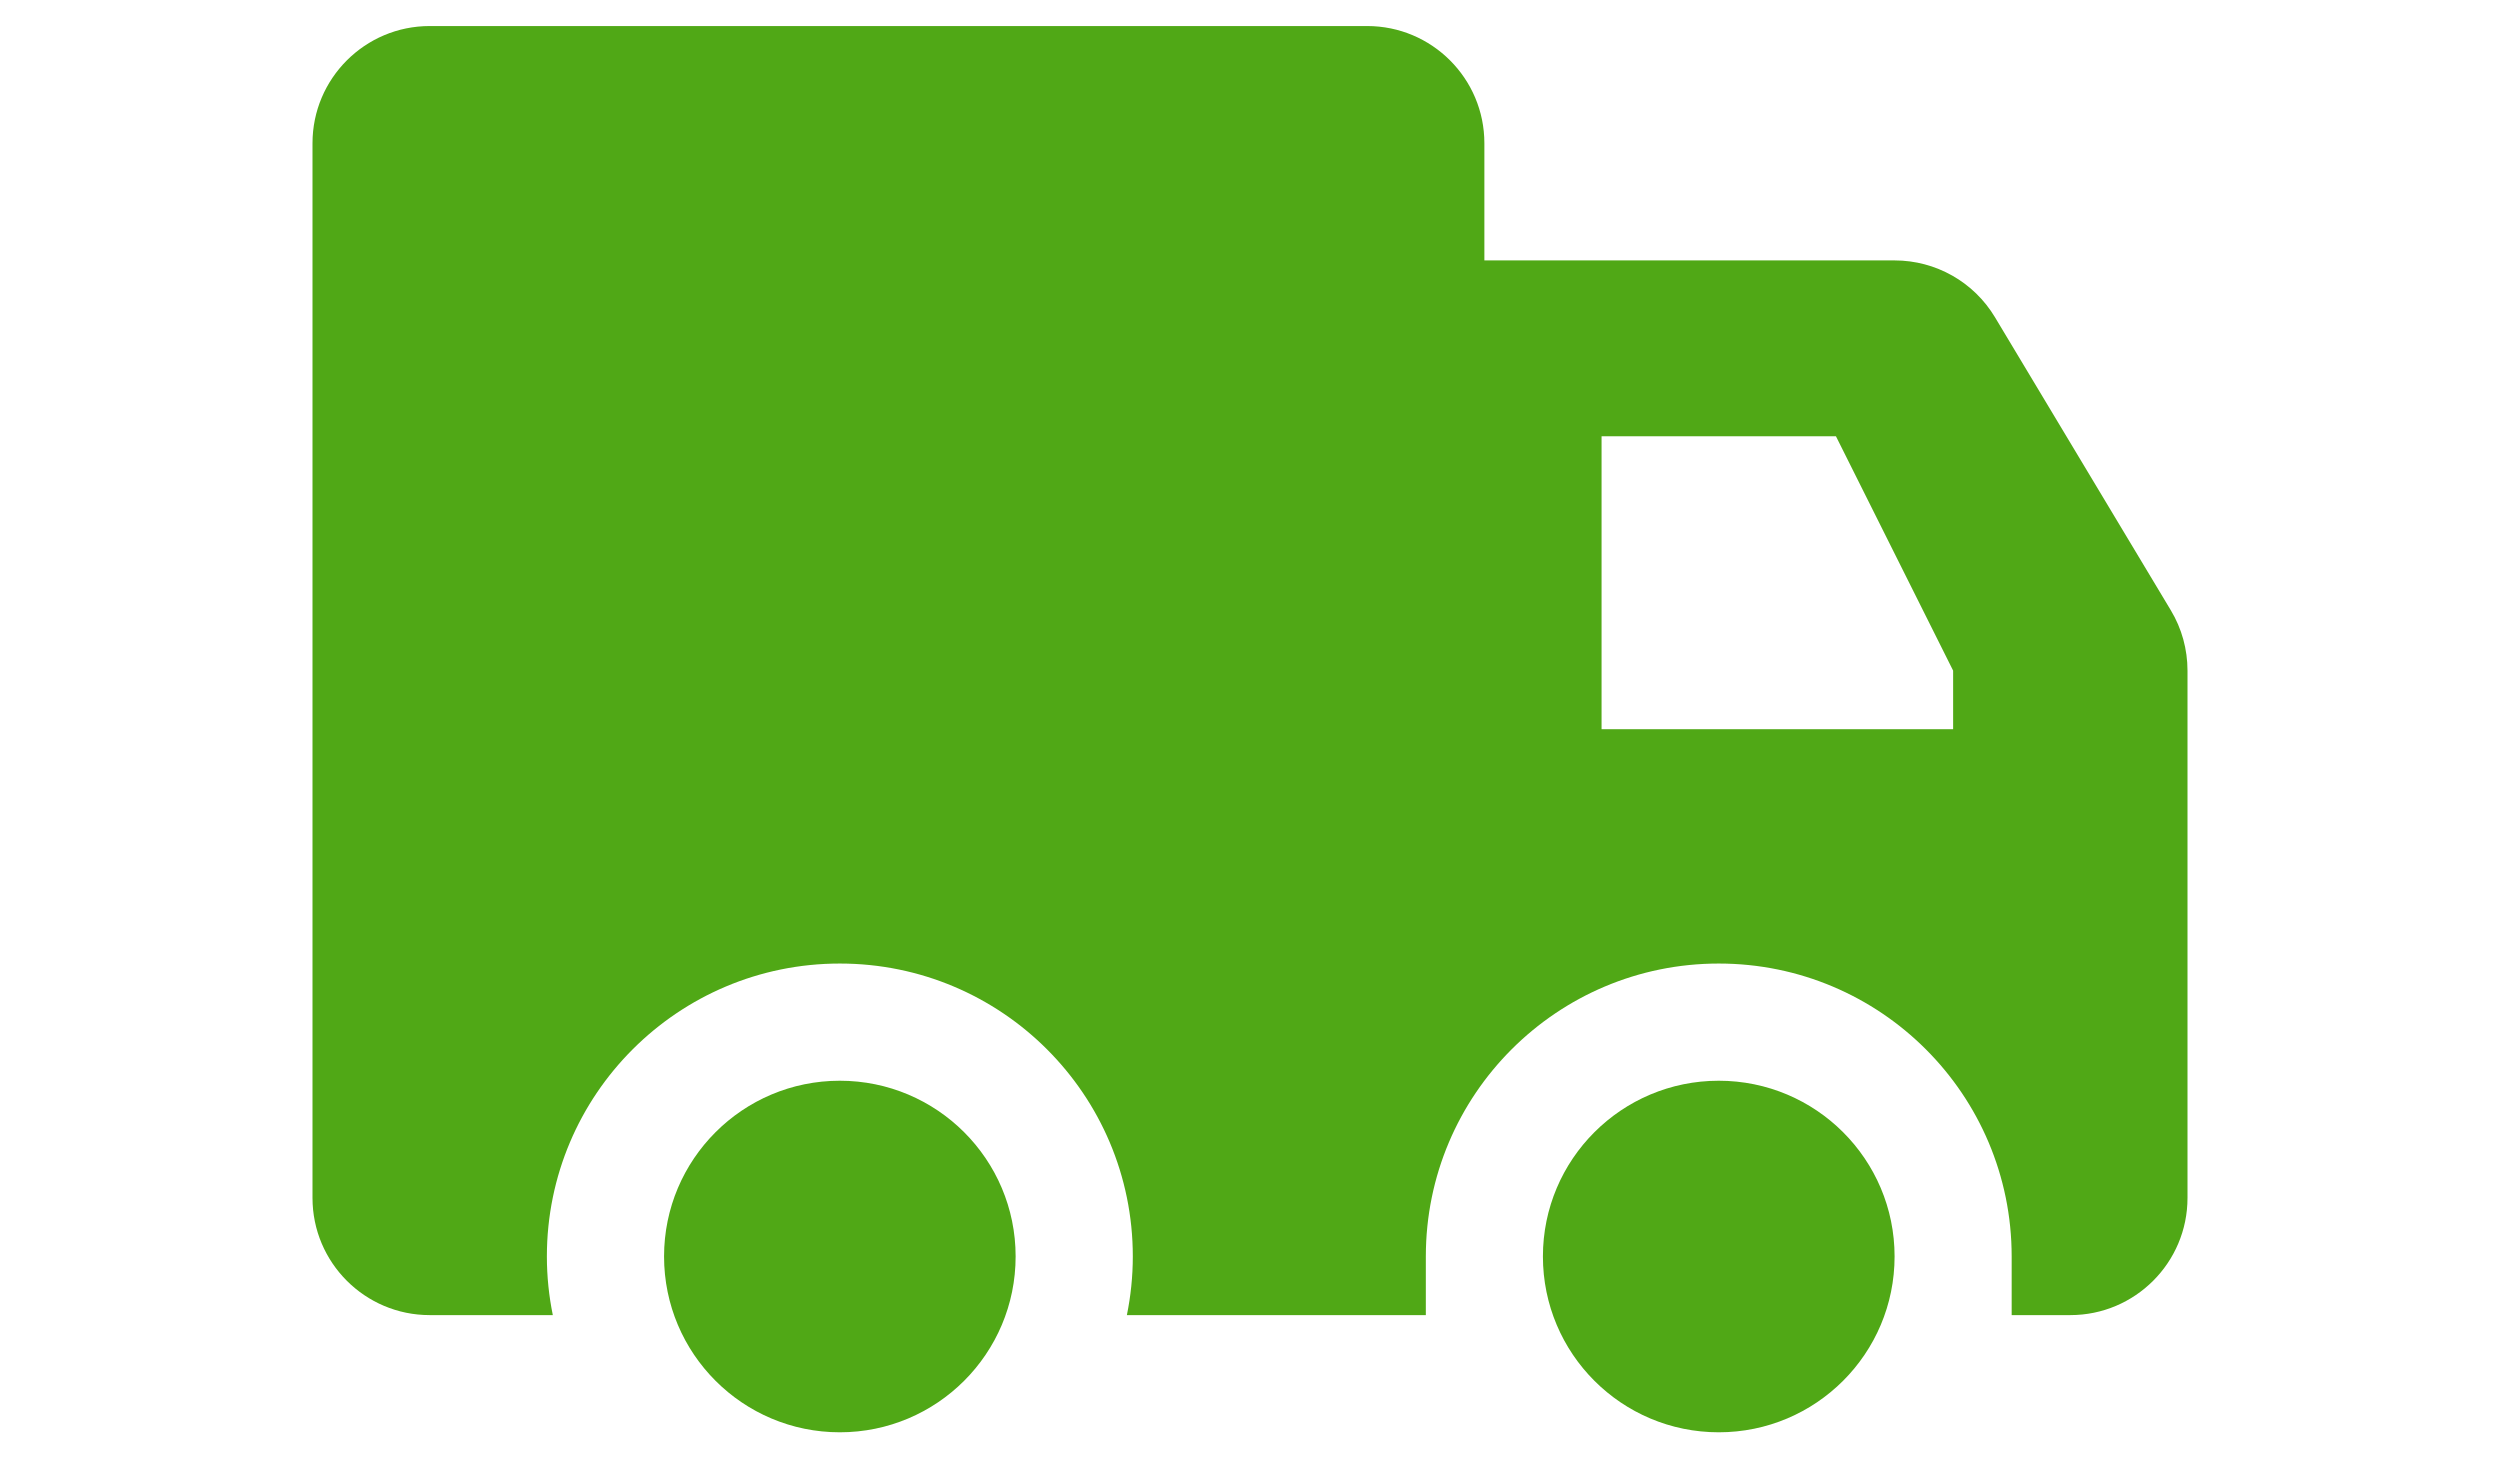 <svg width="24" height="14" viewBox="0 0 24 14" fill="none" xmlns="http://www.w3.org/2000/svg">
<path d="M8.062 13.75C8.994 13.75 9.75 12.995 9.75 12.062C9.75 11.13 8.994 10.375 8.062 10.375C7.131 10.375 6.375 11.13 6.375 12.062C6.375 12.995 7.131 13.75 8.062 13.75Z" fill="#50A816"/>
<path d="M16.5 13.75C17.432 13.75 18.188 12.995 18.188 12.062C18.188 11.13 17.432 10.375 16.5 10.375C15.568 10.375 14.812 11.13 14.812 12.062C14.812 12.995 15.568 13.75 16.5 13.75Z" fill="#50A816"/>
<path d="M20.84 5.859L19.152 3.046C18.949 2.707 18.583 2.5 18.188 2.5H14.25V1.375C14.25 0.754 13.746 0.25 13.125 0.25H4.125C3.504 0.25 3 0.754 3 1.375V11.5C3 12.121 3.504 12.625 4.125 12.625H5.307C5.27 12.443 5.25 12.255 5.25 12.062C5.25 10.509 6.509 9.25 8.062 9.25C9.616 9.25 10.875 10.509 10.875 12.062C10.875 12.255 10.855 12.443 10.818 12.625H13.125H13.688V12.062C13.688 10.509 14.947 9.25 16.5 9.25C18.053 9.25 19.312 10.509 19.312 12.062V12.625H19.875C20.496 12.625 21 12.121 21 11.5V6.438C21 6.234 20.945 6.033 20.84 5.859ZM18.75 7H15.375V6.438V4.188H17.625L18.75 6.438V7Z" fill="#50A816"/>
</svg>
